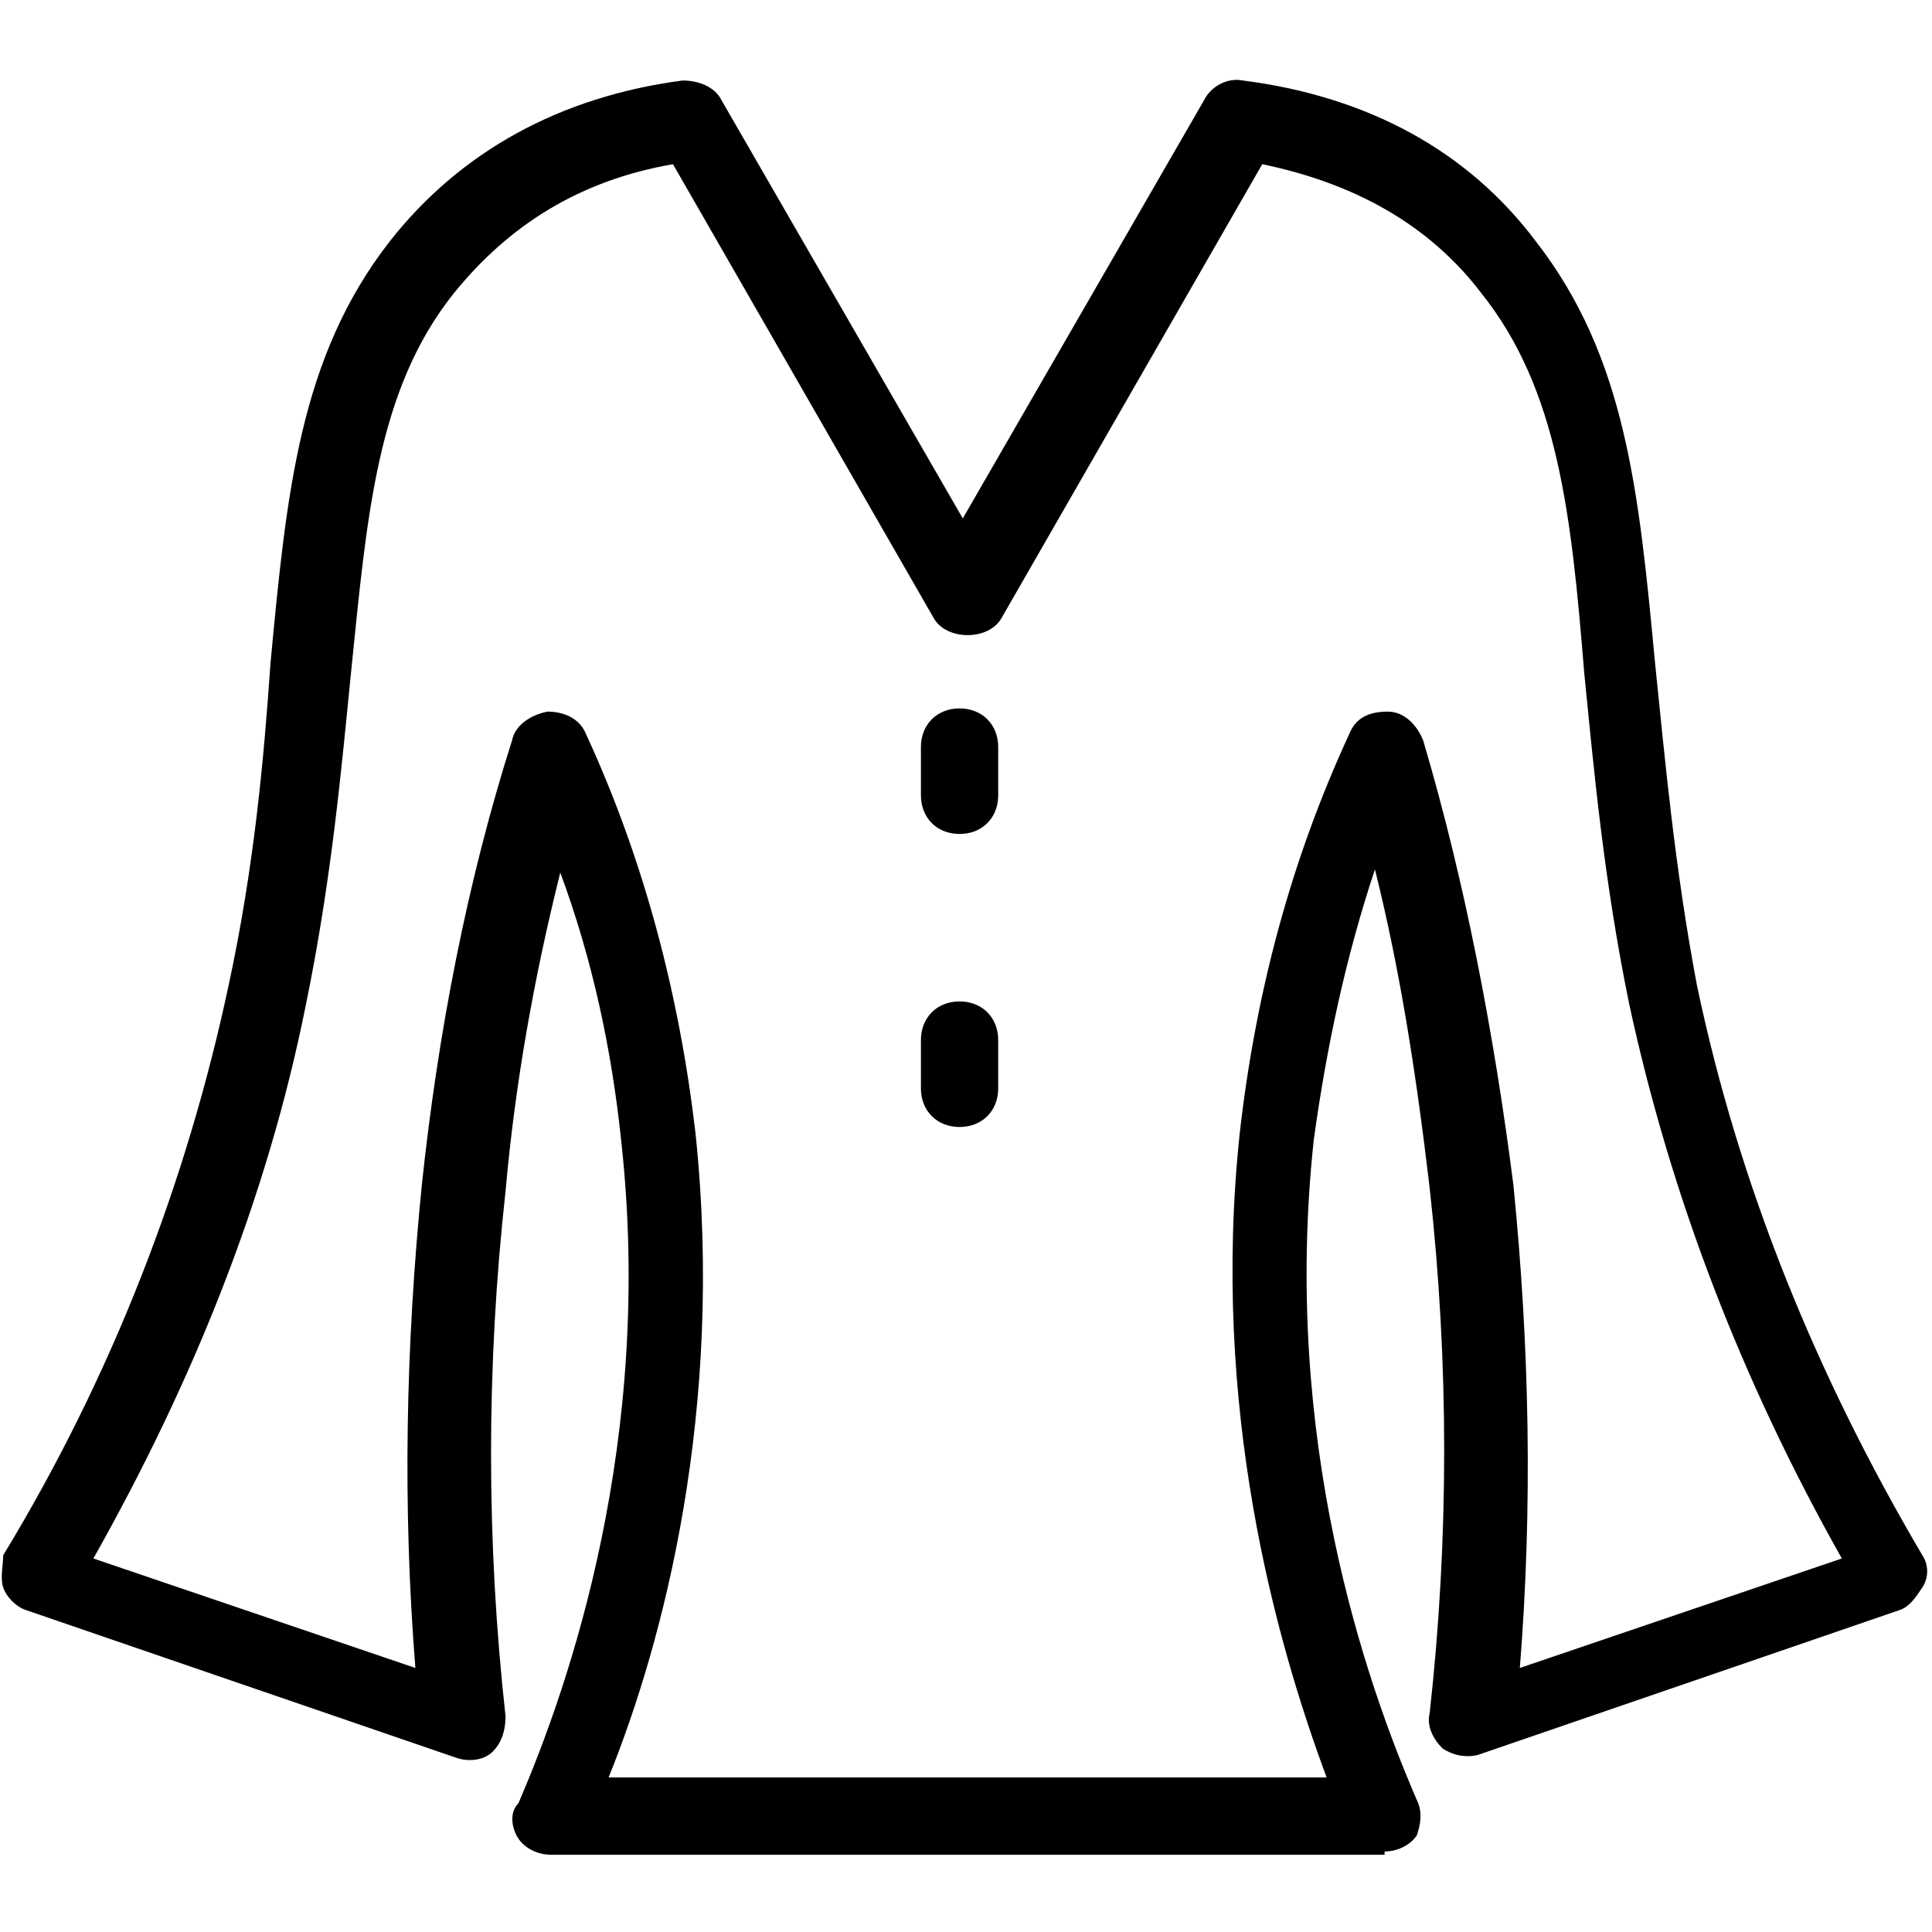 <?xml version="1.0" encoding="UTF-8"?> <svg xmlns="http://www.w3.org/2000/svg" id="Capa_1" data-name="Capa 1" version="1.1" viewBox="0 0 60 60"><defs><style> .cls-1 { fill: #000; stroke-width: 0px; } </style></defs><path class="cls-1" d="M43,57.6h-25.9c-.4,0-.8-.2-1-.5-.2-.3-.3-.8,0-1.1,1.6-3.7,4.2-11.3,3.2-20.5-.3-2.9-.9-5.7-1.9-8.4-.8,3.2-1.4,6.5-1.7,9.9-.6,5.4-.6,10.9,0,16.3,0,.4-.1.8-.4,1.1-.3.3-.8.3-1.1.2L.8,50c-.3-.1-.6-.4-.7-.7-.1-.3,0-.7,0-1,3.4-5.6,5.7-11.6,7-17.7.8-3.7,1.1-7.1,1.3-10,.5-5.3.9-9.5,3.7-13.1,2.2-2.8,5.3-4.5,9.1-5,.5,0,1,.2,1.2.6l7.5,13,7.5-13c.2-.4.7-.7,1.2-.6,3.9.5,7,2.2,9.1,5,2.8,3.6,3.2,7.8,3.7,13.1.3,2.9.6,6.3,1.3,10,1.3,6.2,3.7,12.1,7,17.7.2.3.2.7,0,1s-.4.6-.7.7l-13.1,4.5c-.4.1-.8,0-1.1-.2-.3-.3-.5-.7-.4-1.1.6-5.4.6-10.9,0-16.3-.4-3.4-.9-6.7-1.7-9.9-.9,2.7-1.5,5.5-1.9,8.4-1,9.3,1.6,16.8,3.2,20.5.2.4.1.8,0,1.1-.2.3-.6.5-1,.5ZM18.8,55.2h22.4c-1.6-4.3-3.6-11.5-2.7-20,.5-4.4,1.6-8.5,3.4-12.4.2-.5.6-.7,1.2-.7.5,0,.9.4,1.1.9,1.3,4.4,2.2,9.1,2.8,13.8.5,5,.6,10,.2,15l10-3.4c-3.1-5.5-5.3-11.2-6.6-17.2-.8-3.9-1.1-7.3-1.4-10.3-.4-4.9-.8-8.8-3.2-11.8-1.6-2.1-3.9-3.4-6.8-4l-8.1,14.1c-.4.7-1.7.7-2.1,0l-8.1-14.1c-2.9.5-5.1,1.9-6.8,4-2.4,3-2.7,6.9-3.2,11.8-.3,3-.6,6.4-1.4,10.3-1.2,6-3.5,11.7-6.6,17.2l10,3.4c-.4-5-.3-10,.2-15,.5-4.7,1.4-9.4,2.8-13.8.1-.5.6-.8,1.1-.9.5,0,1,.2,1.2.7,1.8,3.9,2.9,8.1,3.4,12.4.9,8.6-1,15.8-2.7,20Z"></path><path class="cls-1" d="M29.8,25.9c-.7,0-1.2-.5-1.2-1.2v-1.5c0-.7.5-1.2,1.2-1.2s1.2.5,1.2,1.2v1.5c0,.7-.5,1.2-1.2,1.2Z"></path><path class="cls-1" d="M29.8,35c-.7,0-1.2-.5-1.2-1.2v-1.5c0-.7.5-1.2,1.2-1.2s1.2.5,1.2,1.2v1.5c0,.7-.5,1.2-1.2,1.2Z"></path></svg> 